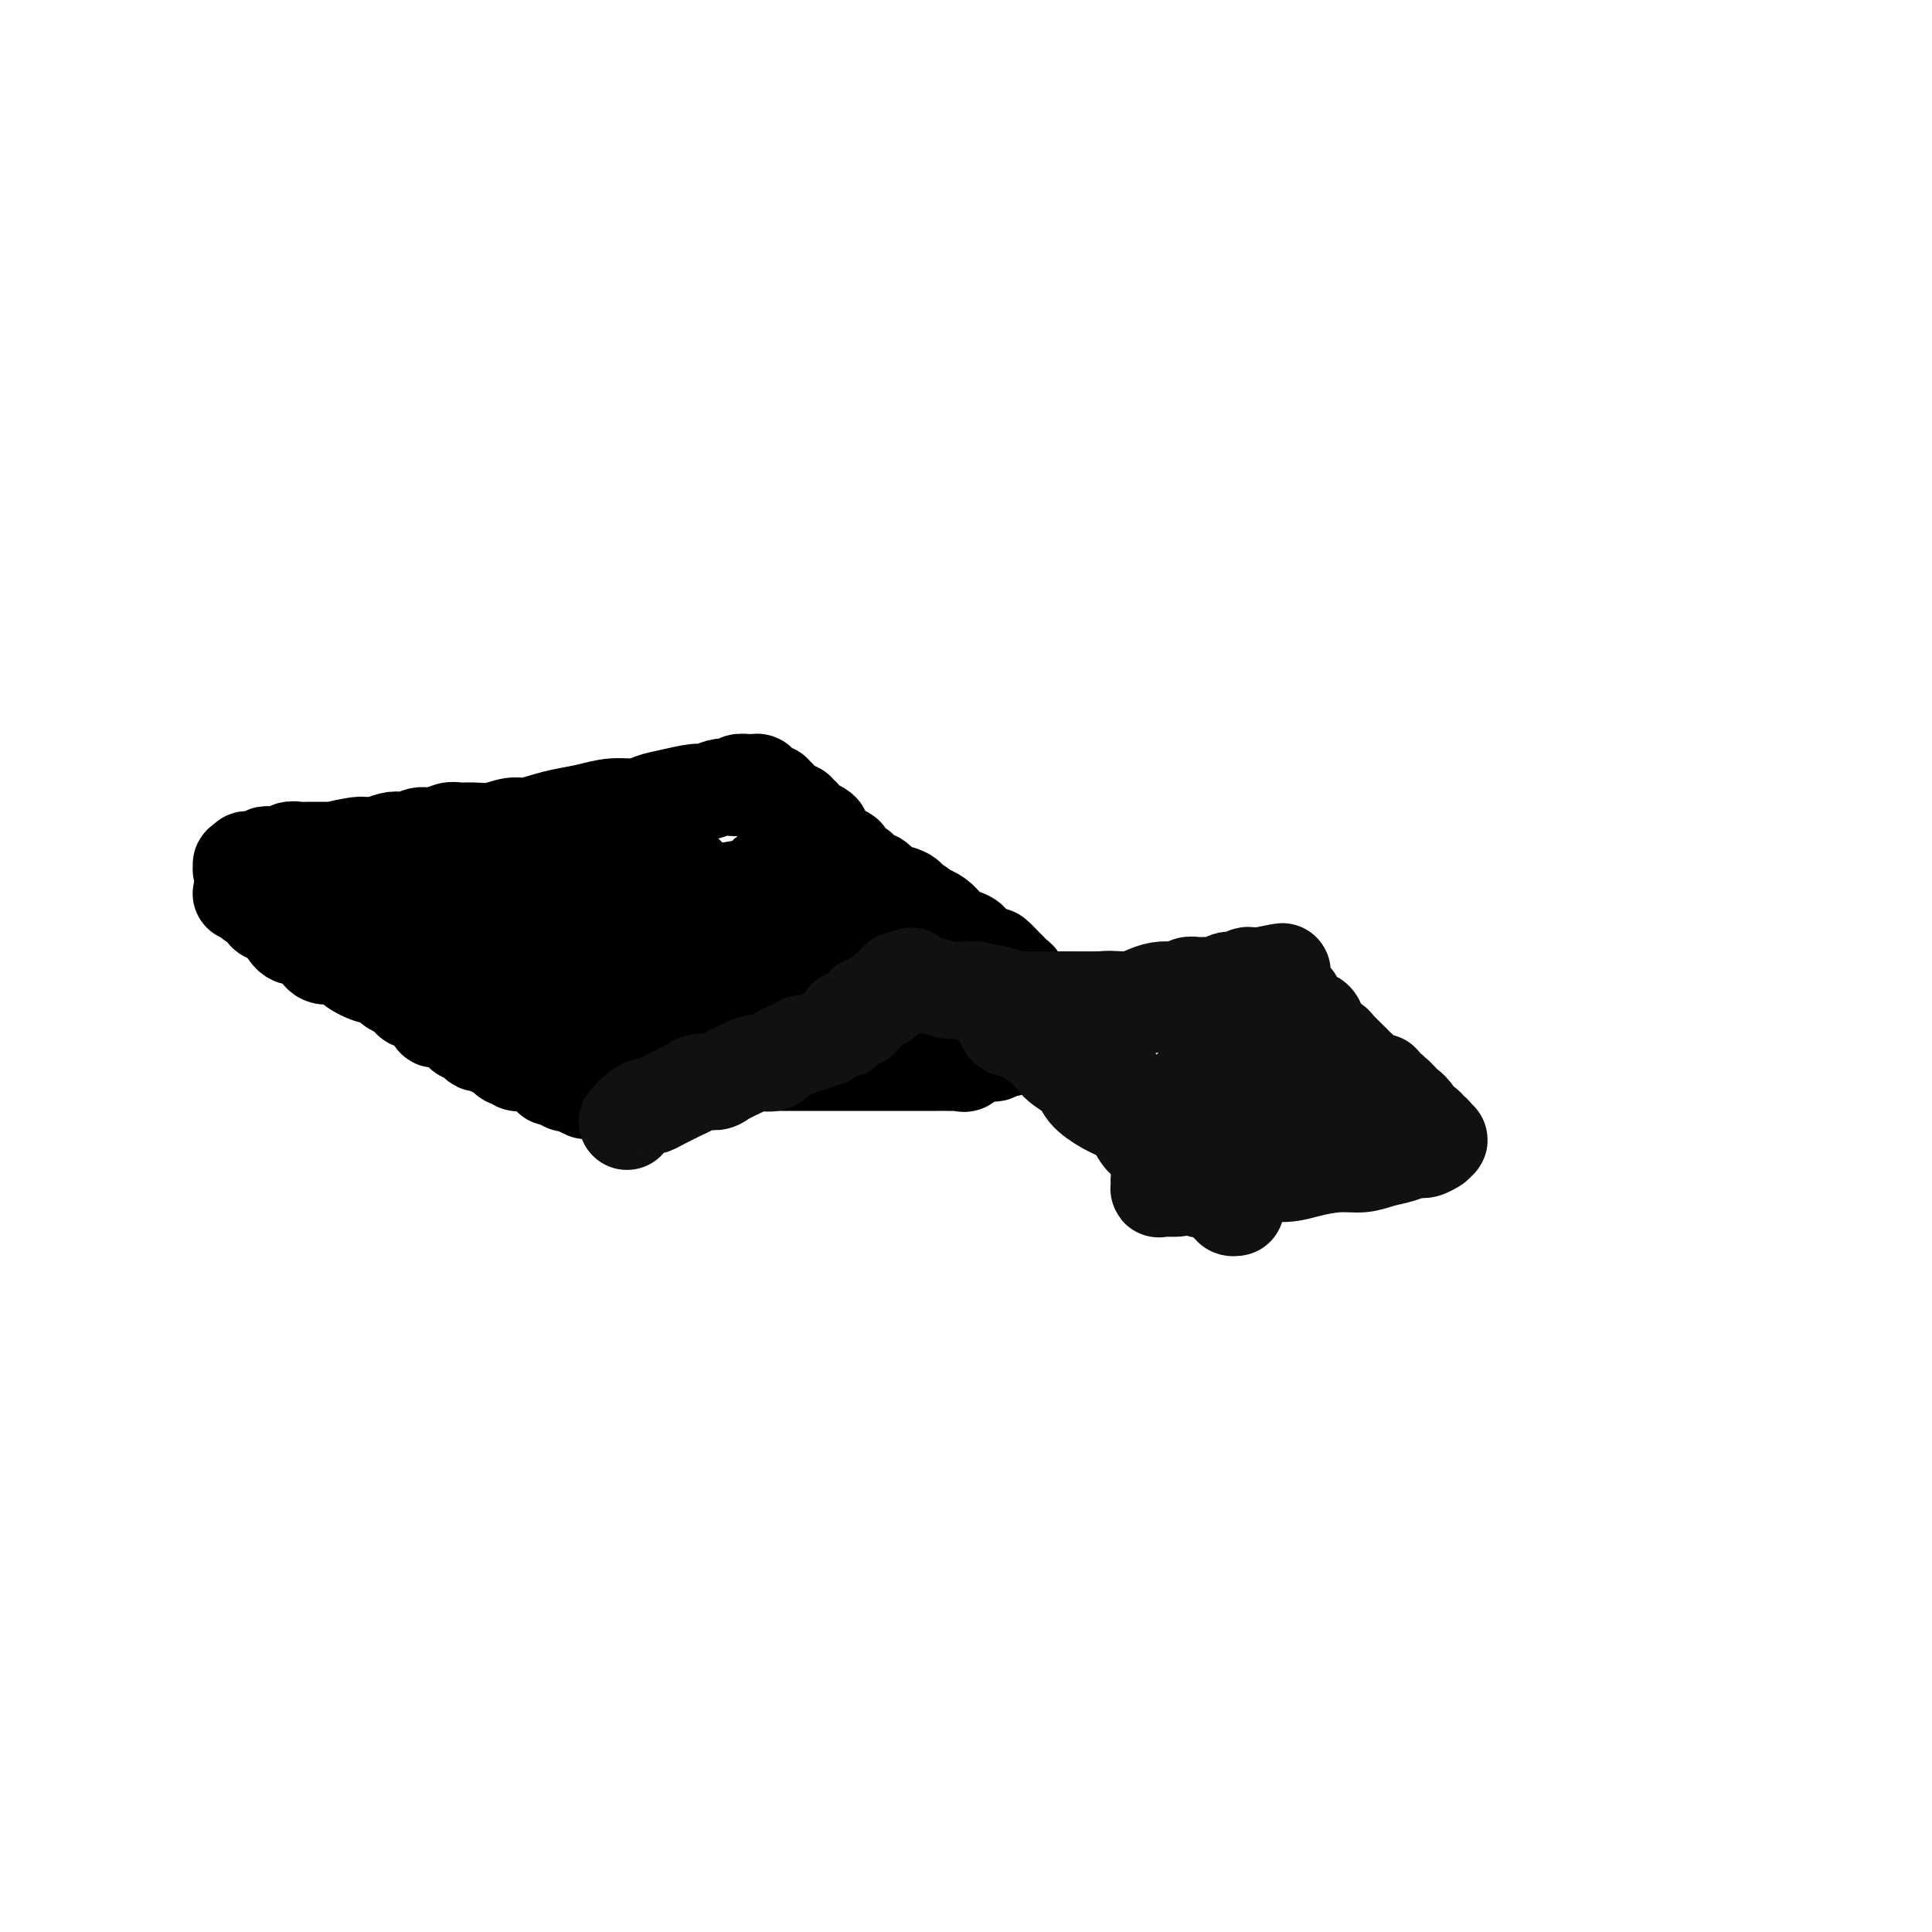 <svg viewBox='0 0 400 400' version='1.1' xmlns='http://www.w3.org/2000/svg' xmlns:xlink='http://www.w3.org/1999/xlink'><g fill='none' stroke='#000000' stroke-width='20' stroke-linecap='round' stroke-linejoin='round'><path d='M50,185c0.033,-0.000 0.065,-0.001 0,0c-0.065,0.001 -0.228,0.003 0,0c0.228,-0.003 0.847,-0.012 1,0c0.153,0.012 -0.161,0.045 0,0c0.161,-0.045 0.798,-0.166 1,0c0.202,0.166 -0.031,0.621 0,1c0.031,0.379 0.326,0.681 1,1c0.674,0.319 1.727,0.654 2,1c0.273,0.346 -0.232,0.703 0,1c0.232,0.297 1.203,0.535 2,1c0.797,0.465 1.420,1.158 2,2c0.580,0.842 1.118,1.832 2,2c0.882,0.168 2.107,-0.485 3,0c0.893,0.485 1.454,2.110 2,3c0.546,0.890 1.076,1.047 2,1c0.924,-0.047 2.242,-0.297 3,0c0.758,0.297 0.958,1.140 2,2c1.042,0.860 2.927,1.737 4,2c1.073,0.263 1.334,-0.089 2,0c0.666,0.089 1.736,0.620 2,1c0.264,0.380 -0.279,0.610 0,1c0.279,0.390 1.380,0.941 2,1c0.620,0.059 0.757,-0.372 1,0c0.243,0.372 0.590,1.549 1,2c0.410,0.451 0.883,0.176 1,0c0.117,-0.176 -0.122,-0.255 0,0c0.122,0.255 0.606,0.843 1,1c0.394,0.157 0.697,-0.115 1,0c0.303,0.115 0.607,0.619 1,1c0.393,0.381 0.875,0.638 1,1c0.125,0.362 -0.106,0.829 0,1c0.106,0.171 0.549,0.046 1,0c0.451,-0.046 0.909,-0.013 1,0c0.091,0.013 -0.187,0.006 0,0c0.187,-0.006 0.839,-0.012 1,0c0.161,0.012 -0.168,0.041 0,0c0.168,-0.041 0.833,-0.150 1,0c0.167,0.150 -0.162,0.561 0,1c0.162,0.439 0.817,0.905 1,1c0.183,0.095 -0.106,-0.181 0,0c0.106,0.181 0.606,0.819 1,1c0.394,0.181 0.683,-0.096 1,0c0.317,0.096 0.662,0.565 1,1c0.338,0.435 0.668,0.835 1,1c0.332,0.165 0.667,0.096 1,0c0.333,-0.096 0.664,-0.218 1,0c0.336,0.218 0.679,0.776 1,1c0.321,0.224 0.622,0.112 1,0c0.378,-0.112 0.832,-0.226 1,0c0.168,0.226 0.049,0.792 0,1c-0.049,0.208 -0.028,0.060 0,0c0.028,-0.060 0.064,-0.030 0,0c-0.064,0.030 -0.228,0.060 0,0c0.228,-0.060 0.849,-0.208 1,0c0.151,0.208 -0.167,0.774 0,1c0.167,0.226 0.818,0.113 1,0c0.182,-0.113 -0.105,-0.227 0,0c0.105,0.227 0.602,0.793 1,1c0.398,0.207 0.698,0.054 1,0c0.302,-0.054 0.605,-0.011 1,0c0.395,0.011 0.880,-0.011 1,0c0.120,0.011 -0.126,0.055 0,0c0.126,-0.055 0.622,-0.211 1,0c0.378,0.211 0.637,0.787 1,1c0.363,0.213 0.828,0.061 1,0c0.172,-0.061 0.050,-0.031 0,0c-0.050,0.031 -0.028,0.065 0,0c0.028,-0.065 0.063,-0.228 0,0c-0.063,0.228 -0.224,0.846 0,1c0.224,0.154 0.833,-0.154 1,0c0.167,0.154 -0.109,0.772 0,1c0.109,0.228 0.603,0.065 1,0c0.397,-0.065 0.699,-0.033 1,0'/><path d='M116,223c10.428,5.818 3.497,1.363 1,0c-2.497,-1.363 -0.560,0.367 0,1c0.560,0.633 -0.257,0.169 0,0c0.257,-0.169 1.590,-0.044 2,0c0.410,0.044 -0.101,0.008 0,0c0.101,-0.008 0.816,0.012 1,0c0.184,-0.012 -0.162,-0.056 0,0c0.162,0.056 0.832,0.212 1,0c0.168,-0.212 -0.166,-0.792 0,-1c0.166,-0.208 0.832,-0.045 1,0c0.168,0.045 -0.161,-0.029 0,0c0.161,0.029 0.813,0.162 1,0c0.187,-0.162 -0.089,-0.618 0,-1c0.089,-0.382 0.545,-0.691 1,-1'/><path d='M124,221c1.512,-0.249 1.292,0.130 2,0c0.708,-0.130 2.343,-0.767 4,-1c1.657,-0.233 3.334,-0.062 5,0c1.666,0.062 3.319,0.017 5,0c1.681,-0.017 3.390,-0.004 5,0c1.610,0.004 3.123,0.001 5,0c1.877,-0.001 4.119,-0.000 6,0c1.881,0.000 3.401,0.000 5,0c1.599,-0.000 3.276,-0.000 5,0c1.724,0.000 3.496,0.000 5,0c1.504,-0.000 2.740,-0.000 4,0c1.260,0.000 2.543,0.000 4,0c1.457,-0.000 3.087,-0.000 4,0c0.913,0.000 1.109,0.000 2,0c0.891,-0.000 2.476,-0.000 3,0c0.524,0.000 -0.013,0.000 0,0c0.013,-0.000 0.577,0.000 1,0c0.423,-0.000 0.706,-0.000 1,0c0.294,0.000 0.601,0.000 1,0c0.399,-0.000 0.890,-0.000 1,0c0.110,0.000 -0.163,0.000 0,0c0.163,-0.000 0.761,-0.000 1,0c0.239,0.000 0.120,0.000 0,0c-0.120,-0.000 -0.240,-0.000 0,0c0.240,0.000 0.842,0.000 1,0c0.158,-0.000 -0.126,-0.001 0,0c0.126,0.001 0.664,0.002 1,0c0.336,-0.002 0.472,-0.008 1,0c0.528,0.008 1.449,0.030 2,0c0.551,-0.030 0.733,-0.114 1,0c0.267,0.114 0.620,0.424 1,0c0.380,-0.424 0.788,-1.582 1,-2c0.212,-0.418 0.228,-0.097 1,0c0.772,0.097 2.301,-0.030 3,0c0.699,0.030 0.568,0.218 1,0c0.432,-0.218 1.426,-0.843 2,-1c0.574,-0.157 0.727,0.154 1,0c0.273,-0.154 0.664,-0.774 1,-1c0.336,-0.226 0.616,-0.060 1,0c0.384,0.060 0.873,0.012 1,0c0.127,-0.012 -0.109,0.012 0,0c0.109,-0.012 0.564,-0.059 1,0c0.436,0.059 0.853,0.226 1,0c0.147,-0.226 0.025,-0.844 0,-1c-0.025,-0.156 0.046,0.151 0,0c-0.046,-0.151 -0.209,-0.761 0,-1c0.209,-0.239 0.791,-0.106 1,0c0.209,0.106 0.046,0.186 0,0c-0.046,-0.186 0.026,-0.638 0,-1c-0.026,-0.362 -0.151,-0.633 0,-1c0.151,-0.367 0.577,-0.831 1,-1c0.423,-0.169 0.841,-0.044 1,0c0.159,0.044 0.058,0.008 0,0c-0.058,-0.008 -0.072,0.013 0,0c0.072,-0.013 0.230,-0.059 0,0c-0.230,0.059 -0.846,0.222 -1,0c-0.154,-0.222 0.156,-0.829 0,-1c-0.156,-0.171 -0.778,0.093 -1,0c-0.222,-0.093 -0.045,-0.545 0,-1c0.045,-0.455 -0.042,-0.913 0,-1c0.042,-0.087 0.214,0.198 0,0c-0.214,-0.198 -0.813,-0.879 -1,-1c-0.187,-0.121 0.038,0.319 0,0c-0.038,-0.319 -0.339,-1.395 -1,-2c-0.661,-0.605 -1.681,-0.738 -2,-1c-0.319,-0.262 0.065,-0.652 0,-1c-0.065,-0.348 -0.579,-0.653 -1,-1c-0.421,-0.347 -0.751,-0.736 -1,-1c-0.249,-0.264 -0.419,-0.403 -1,-1c-0.581,-0.597 -1.574,-1.653 -2,-2c-0.426,-0.347 -0.284,0.014 -1,0c-0.716,-0.014 -2.289,-0.402 -3,-1c-0.711,-0.598 -0.561,-1.407 -1,-2c-0.439,-0.593 -1.469,-0.971 -2,-1c-0.531,-0.029 -0.565,0.291 -1,0c-0.435,-0.291 -1.271,-1.194 -2,-2c-0.729,-0.806 -1.351,-1.516 -2,-2c-0.649,-0.484 -1.324,-0.742 -2,-1'/><path d='M192,189c-3.574,-2.653 -2.008,-1.285 -2,-1c0.008,0.285 -1.541,-0.514 -2,-1c-0.459,-0.486 0.173,-0.660 0,-1c-0.173,-0.340 -1.150,-0.847 -2,-1c-0.850,-0.153 -1.572,0.047 -2,0c-0.428,-0.047 -0.564,-0.342 -1,-1c-0.436,-0.658 -1.174,-1.679 -2,-2c-0.826,-0.321 -1.741,0.059 -2,0c-0.259,-0.059 0.137,-0.555 0,-1c-0.137,-0.445 -0.806,-0.837 -1,-1c-0.194,-0.163 0.088,-0.095 0,0c-0.088,0.095 -0.546,0.219 -1,0c-0.454,-0.219 -0.906,-0.781 -1,-1c-0.094,-0.219 0.168,-0.096 0,0c-0.168,0.096 -0.767,0.165 -1,0c-0.233,-0.165 -0.100,-0.565 0,-1c0.100,-0.435 0.167,-0.905 0,-1c-0.167,-0.095 -0.569,0.187 -1,0c-0.431,-0.187 -0.890,-0.841 -1,-1c-0.110,-0.159 0.130,0.179 0,0c-0.130,-0.179 -0.630,-0.875 -1,-1c-0.370,-0.125 -0.610,0.321 -1,0c-0.390,-0.321 -0.931,-1.409 -1,-2c-0.069,-0.591 0.335,-0.684 0,-1c-0.335,-0.316 -1.409,-0.854 -2,-1c-0.591,-0.146 -0.698,0.101 -1,0c-0.302,-0.101 -0.798,-0.549 -1,-1c-0.202,-0.451 -0.109,-0.904 0,-1c0.109,-0.096 0.236,0.167 0,0c-0.236,-0.167 -0.833,-0.763 -1,-1c-0.167,-0.237 0.096,-0.115 0,0c-0.096,0.115 -0.552,0.224 -1,0c-0.448,-0.224 -0.889,-0.782 -1,-1c-0.111,-0.218 0.110,-0.096 0,0c-0.110,0.096 -0.549,0.165 -1,0c-0.451,-0.165 -0.913,-0.565 -1,-1c-0.087,-0.435 0.202,-0.905 0,-1c-0.202,-0.095 -0.895,0.184 -1,0c-0.105,-0.184 0.378,-0.833 0,-1c-0.378,-0.167 -1.617,0.148 -2,0c-0.383,-0.148 0.090,-0.758 0,-1c-0.090,-0.242 -0.742,-0.118 -1,0c-0.258,0.118 -0.123,0.228 0,0c0.123,-0.228 0.235,-0.794 0,-1c-0.235,-0.206 -0.818,-0.051 -1,0c-0.182,0.051 0.036,-0.000 0,0c-0.036,0.000 -0.326,0.051 -1,0c-0.674,-0.051 -1.732,-0.206 -2,0c-0.268,0.206 0.254,0.772 0,1c-0.254,0.228 -1.285,0.117 -2,0c-0.715,-0.117 -1.115,-0.239 -2,0c-0.885,0.239 -2.255,0.838 -3,1c-0.745,0.162 -0.866,-0.115 -2,0c-1.134,0.115 -3.281,0.622 -5,1c-1.719,0.378 -3.008,0.626 -4,1c-0.992,0.374 -1.685,0.873 -3,1c-1.315,0.127 -3.251,-0.120 -5,0c-1.749,0.120 -3.310,0.605 -5,1c-1.690,0.395 -3.508,0.698 -5,1c-1.492,0.302 -2.657,0.603 -4,1c-1.343,0.397 -2.863,0.891 -4,1c-1.137,0.109 -1.889,-0.168 -3,0c-1.111,0.168 -2.579,0.781 -4,1c-1.421,0.219 -2.793,0.044 -4,0c-1.207,-0.044 -2.249,0.045 -3,0c-0.751,-0.045 -1.213,-0.222 -2,0c-0.787,0.222 -1.900,0.843 -3,1c-1.100,0.157 -2.186,-0.150 -3,0c-0.814,0.150 -1.356,0.759 -2,1c-0.644,0.241 -1.389,0.116 -2,0c-0.611,-0.116 -1.088,-0.224 -2,0c-0.912,0.224 -2.261,0.778 -3,1c-0.739,0.222 -0.870,0.111 -1,0'/><path d='M77,175c-12.804,1.950 -5.313,0.326 -3,0c2.313,-0.326 -0.550,0.645 -2,1c-1.450,0.355 -1.487,0.095 -2,0c-0.513,-0.095 -1.502,-0.025 -2,0c-0.498,0.025 -0.504,0.006 -1,0c-0.496,-0.006 -1.480,0.002 -2,0c-0.520,-0.002 -0.574,-0.015 -1,0c-0.426,0.015 -1.224,0.057 -2,0c-0.776,-0.057 -1.532,-0.211 -2,0c-0.468,0.211 -0.650,0.789 -1,1c-0.350,0.211 -0.868,0.056 -1,0c-0.132,-0.056 0.123,-0.011 0,0c-0.123,0.011 -0.623,-0.011 -1,0c-0.377,0.011 -0.631,0.055 -1,0c-0.369,-0.055 -0.854,-0.211 -1,0c-0.146,0.211 0.048,0.788 0,1c-0.048,0.212 -0.339,0.061 -1,0c-0.661,-0.061 -1.693,-0.030 -2,0c-0.307,0.030 0.110,0.061 0,0c-0.110,-0.061 -0.747,-0.214 -1,0c-0.253,0.214 -0.120,0.793 0,1c0.120,0.207 0.229,0.041 0,0c-0.229,-0.041 -0.794,0.041 -1,0c-0.206,-0.041 -0.051,-0.207 0,0c0.051,0.207 -0.002,0.788 0,1c0.002,0.212 0.059,0.056 0,0c-0.059,-0.056 -0.235,-0.011 0,0c0.235,0.011 0.880,-0.011 1,0c0.120,0.011 -0.286,0.056 0,0c0.286,-0.056 1.265,-0.212 2,0c0.735,0.212 1.228,0.793 2,1c0.772,0.207 1.825,0.042 3,0c1.175,-0.042 2.472,0.041 4,0c1.528,-0.041 3.285,-0.204 5,0c1.715,0.204 3.387,0.776 5,1c1.613,0.224 3.166,0.099 5,0c1.834,-0.099 3.948,-0.171 6,0c2.052,0.171 4.041,0.586 6,1c1.959,0.414 3.888,0.829 6,1c2.112,0.171 4.408,0.098 7,0c2.592,-0.098 5.479,-0.222 8,0c2.521,0.222 4.677,0.791 7,1c2.323,0.209 4.814,0.057 7,0c2.186,-0.057 4.067,-0.019 6,0c1.933,0.019 3.919,0.019 6,0c2.081,-0.019 4.256,-0.058 6,0c1.744,0.058 3.058,0.212 5,0c1.942,-0.212 4.513,-0.789 6,-1c1.487,-0.211 1.891,-0.057 3,0c1.109,0.057 2.924,0.015 4,0c1.076,-0.015 1.413,-0.005 2,0c0.587,0.005 1.425,0.005 2,0c0.575,-0.005 0.886,-0.015 1,0c0.114,0.015 0.030,0.055 0,0c-0.030,-0.055 -0.008,-0.204 0,0c0.008,0.204 0.002,0.762 0,1c-0.002,0.238 0.001,0.158 0,0c-0.001,-0.158 -0.007,-0.393 0,0c0.007,0.393 0.028,1.414 0,2c-0.028,0.586 -0.104,0.738 0,1c0.104,0.262 0.387,0.634 0,1c-0.387,0.366 -1.445,0.727 -2,1c-0.555,0.273 -0.607,0.460 -1,1c-0.393,0.540 -1.126,1.433 -2,2c-0.874,0.567 -1.889,0.806 -3,1c-1.111,0.194 -2.317,0.341 -4,1c-1.683,0.659 -3.841,1.829 -6,3'/><path d='M147,198c-2.853,0.725 -3.484,0.037 -5,0c-1.516,-0.037 -3.917,0.579 -6,1c-2.083,0.421 -3.849,0.649 -6,1c-2.151,0.351 -4.689,0.826 -7,1c-2.311,0.174 -4.397,0.047 -6,0c-1.603,-0.047 -2.725,-0.013 -5,0c-2.275,0.013 -5.704,0.004 -8,0c-2.296,-0.004 -3.458,-0.004 -5,0c-1.542,0.004 -3.464,0.012 -5,0c-1.536,-0.012 -2.685,-0.046 -4,0c-1.315,0.046 -2.797,0.170 -4,0c-1.203,-0.170 -2.126,-0.633 -3,-1c-0.874,-0.367 -1.698,-0.636 -2,-1c-0.302,-0.364 -0.081,-0.822 0,-1c0.081,-0.178 0.024,-0.076 0,0c-0.024,0.076 -0.014,0.128 0,0c0.014,-0.128 0.032,-0.434 0,-1c-0.032,-0.566 -0.116,-1.390 0,-2c0.116,-0.610 0.430,-1.005 1,-1c0.570,0.005 1.396,0.409 2,0c0.604,-0.409 0.987,-1.630 2,-2c1.013,-0.370 2.655,0.111 4,0c1.345,-0.111 2.392,-0.814 3,-1c0.608,-0.186 0.776,0.147 2,0c1.224,-0.147 3.504,-0.772 5,-1c1.496,-0.228 2.208,-0.058 4,0c1.792,0.058 4.665,0.006 7,0c2.335,-0.006 4.134,0.035 6,0c1.866,-0.035 3.799,-0.145 6,0c2.201,0.145 4.670,0.547 7,1c2.330,0.453 4.522,0.957 7,1c2.478,0.043 5.241,-0.377 7,0c1.759,0.377 2.514,1.550 4,2c1.486,0.450 3.705,0.176 5,0c1.295,-0.176 1.668,-0.255 2,0c0.332,0.255 0.625,0.842 1,1c0.375,0.158 0.832,-0.113 1,0c0.168,0.113 0.047,0.611 0,1c-0.047,0.389 -0.019,0.667 0,1c0.019,0.333 0.029,0.719 0,1c-0.029,0.281 -0.098,0.457 0,1c0.098,0.543 0.361,1.454 0,2c-0.361,0.546 -1.348,0.728 -2,1c-0.652,0.272 -0.969,0.633 -2,1c-1.031,0.367 -2.777,0.739 -4,1c-1.223,0.261 -1.922,0.410 -3,1c-1.078,0.590 -2.534,1.622 -4,2c-1.466,0.378 -2.944,0.101 -5,0c-2.056,-0.101 -4.692,-0.027 -7,0c-2.308,0.027 -4.287,0.007 -6,0c-1.713,-0.007 -3.158,-0.002 -5,0c-1.842,0.002 -4.081,0.000 -6,0c-1.919,-0.000 -3.519,0.001 -5,0c-1.481,-0.001 -2.842,-0.003 -4,0c-1.158,0.003 -2.114,0.012 -3,0c-0.886,-0.012 -1.701,-0.044 -2,0c-0.299,0.044 -0.082,0.166 0,0c0.082,-0.166 0.029,-0.618 0,-1c-0.029,-0.382 -0.033,-0.695 0,-1c0.033,-0.305 0.102,-0.604 1,-1c0.898,-0.396 2.626,-0.891 4,-1c1.374,-0.109 2.393,0.167 4,0c1.607,-0.167 3.800,-0.777 6,-1c2.200,-0.223 4.405,-0.060 7,0c2.595,0.060 5.580,0.015 8,0c2.420,-0.015 4.275,-0.001 6,0c1.725,0.001 3.319,-0.011 5,0c1.681,0.011 3.447,0.043 5,0c1.553,-0.043 2.891,-0.163 4,0c1.109,0.163 1.988,0.607 3,1c1.012,0.393 2.158,0.735 3,1c0.842,0.265 1.381,0.452 2,1c0.619,0.548 1.318,1.457 2,2c0.682,0.543 1.345,0.720 2,1c0.655,0.280 1.300,0.664 2,1c0.700,0.336 1.456,0.625 2,1c0.544,0.375 0.878,0.835 1,1c0.122,0.165 0.033,0.034 0,0c-0.033,-0.034 -0.009,0.029 0,0c0.009,-0.029 0.003,-0.151 0,0c-0.003,0.151 -0.001,0.576 0,1'/><path d='M166,212c2.600,1.789 0.599,1.263 0,1c-0.599,-0.263 0.204,-0.263 0,0c-0.204,0.263 -1.417,0.788 -2,1c-0.583,0.212 -0.538,0.109 -1,0c-0.462,-0.109 -1.430,-0.224 -2,0c-0.570,0.224 -0.741,0.788 -1,1c-0.259,0.212 -0.605,0.071 -1,0c-0.395,-0.071 -0.838,-0.073 -1,0c-0.162,0.073 -0.041,0.222 0,0c0.041,-0.222 0.003,-0.815 0,-1c-0.003,-0.185 0.029,0.039 0,0c-0.029,-0.039 -0.118,-0.340 0,-1c0.118,-0.660 0.443,-1.678 1,-2c0.557,-0.322 1.345,0.054 2,0c0.655,-0.054 1.175,-0.536 2,-1c0.825,-0.464 1.954,-0.909 3,-1c1.046,-0.091 2.009,0.172 3,0c0.991,-0.172 2.009,-0.778 3,-1c0.991,-0.222 1.956,-0.059 3,0c1.044,0.059 2.167,0.015 3,0c0.833,-0.015 1.375,-0.001 2,0c0.625,0.001 1.334,-0.010 2,0c0.666,0.010 1.288,0.042 2,0c0.712,-0.042 1.513,-0.159 2,0c0.487,0.159 0.660,0.595 1,1c0.340,0.405 0.849,0.780 1,1c0.151,0.220 -0.055,0.285 0,0c0.055,-0.285 0.370,-0.919 0,-1c-0.370,-0.081 -1.424,0.393 -2,0c-0.576,-0.393 -0.673,-1.652 -1,-2c-0.327,-0.348 -0.884,0.216 -2,0c-1.116,-0.216 -2.791,-1.211 -4,-2c-1.209,-0.789 -1.954,-1.370 -3,-2c-1.046,-0.630 -2.395,-1.308 -4,-2c-1.605,-0.692 -3.467,-1.396 -5,-2c-1.533,-0.604 -2.736,-1.106 -4,-2c-1.264,-0.894 -2.590,-2.180 -4,-3c-1.410,-0.820 -2.906,-1.173 -4,-2c-1.094,-0.827 -1.788,-2.127 -3,-3c-1.212,-0.873 -2.944,-1.319 -4,-2c-1.056,-0.681 -1.436,-1.597 -2,-2c-0.564,-0.403 -1.313,-0.294 -2,-1c-0.687,-0.706 -1.311,-2.227 -2,-3c-0.689,-0.773 -1.441,-0.798 -2,-1c-0.559,-0.202 -0.924,-0.580 -1,-1c-0.076,-0.420 0.138,-0.883 0,-1c-0.138,-0.117 -0.630,0.113 -1,0c-0.370,-0.113 -0.620,-0.570 -1,-1c-0.380,-0.430 -0.890,-0.832 -1,-1c-0.110,-0.168 0.180,-0.102 0,0c-0.180,0.102 -0.829,0.241 -1,0c-0.171,-0.241 0.135,-0.860 0,-1c-0.135,-0.140 -0.710,0.199 -1,0c-0.290,-0.199 -0.295,-0.936 0,-1c0.295,-0.064 0.889,0.545 1,1c0.111,0.455 -0.262,0.754 0,1c0.262,0.246 1.158,0.437 2,1c0.842,0.563 1.629,1.499 2,2c0.371,0.501 0.326,0.567 1,1c0.674,0.433 2.066,1.232 3,2c0.934,0.768 1.410,1.505 2,2c0.590,0.495 1.295,0.747 2,1'/><path d='M147,185c1.990,1.956 0.966,1.847 1,2c0.034,0.153 1.125,0.567 2,1c0.875,0.433 1.533,0.885 2,1c0.467,0.115 0.743,-0.106 1,0c0.257,0.106 0.494,0.540 1,1c0.506,0.460 1.280,0.947 2,1c0.720,0.053 1.386,-0.328 2,0c0.614,0.328 1.175,1.365 2,2c0.825,0.635 1.912,0.866 3,1c1.088,0.134 2.175,0.169 3,1c0.825,0.831 1.386,2.457 2,3c0.614,0.543 1.279,0.002 2,0c0.721,-0.002 1.497,0.535 2,1c0.503,0.465 0.733,0.859 1,1c0.267,0.141 0.571,0.031 1,0c0.429,-0.031 0.984,0.018 1,0c0.016,-0.018 -0.507,-0.103 -1,0c-0.493,0.103 -0.957,0.393 -1,0c-0.043,-0.393 0.336,-1.470 0,-2c-0.336,-0.530 -1.386,-0.513 -2,-1c-0.614,-0.487 -0.794,-1.478 -1,-2c-0.206,-0.522 -0.440,-0.576 -1,-1c-0.560,-0.424 -1.445,-1.217 -2,-2c-0.555,-0.783 -0.779,-1.555 -1,-2c-0.221,-0.445 -0.438,-0.563 -1,-1c-0.562,-0.437 -1.470,-1.192 -2,-2c-0.530,-0.808 -0.682,-1.669 -1,-2c-0.318,-0.331 -0.802,-0.131 -1,0c-0.198,0.131 -0.109,0.194 0,0c0.109,-0.194 0.240,-0.644 0,-1c-0.240,-0.356 -0.850,-0.617 -1,-1c-0.150,-0.383 0.160,-0.888 0,-1c-0.160,-0.112 -0.789,0.168 -1,0c-0.211,-0.168 -0.003,-0.784 0,-1c0.003,-0.216 -0.199,-0.032 0,0c0.199,0.032 0.800,-0.087 1,0c0.200,0.087 -0.001,0.379 0,1c0.001,0.621 0.203,1.570 1,2c0.797,0.430 2.190,0.342 3,1c0.810,0.658 1.037,2.063 2,3c0.963,0.937 2.662,1.408 4,2c1.338,0.592 2.317,1.306 3,2c0.683,0.694 1.072,1.370 2,2c0.928,0.630 2.394,1.215 3,2c0.606,0.785 0.350,1.768 1,2c0.650,0.232 2.205,-0.289 3,0c0.795,0.289 0.829,1.386 1,2c0.171,0.614 0.479,0.743 1,1c0.521,0.257 1.253,0.643 2,1c0.747,0.357 1.507,0.687 2,1c0.493,0.313 0.720,0.609 1,1c0.280,0.391 0.615,0.875 1,1c0.385,0.125 0.821,-0.110 1,0c0.179,0.110 0.100,0.566 0,1c-0.100,0.434 -0.223,0.847 0,1c0.223,0.153 0.792,0.045 1,0c0.208,-0.045 0.055,-0.028 0,0c-0.055,0.028 -0.011,0.068 0,0c0.011,-0.068 -0.012,-0.244 0,0c0.012,0.244 0.057,0.906 0,1c-0.057,0.094 -0.216,-0.381 0,0c0.216,0.381 0.806,1.619 1,2c0.194,0.381 -0.010,-0.094 0,0c0.010,0.094 0.233,0.756 0,1c-0.233,0.244 -0.924,0.070 -1,0c-0.076,-0.070 0.462,-0.035 1,0'/><path d='M193,211c0.725,1.249 0.039,0.372 0,0c-0.039,-0.372 0.571,-0.240 1,0c0.429,0.240 0.678,0.586 1,1c0.322,0.414 0.717,0.894 1,1c0.283,0.106 0.454,-0.163 1,0c0.546,0.163 1.467,0.759 2,1c0.533,0.241 0.679,0.128 1,0c0.321,-0.128 0.818,-0.272 1,0c0.182,0.272 0.048,0.959 0,1c-0.048,0.041 -0.009,-0.563 0,-1c0.009,-0.437 -0.011,-0.706 0,-1c0.011,-0.294 0.055,-0.614 0,-1c-0.055,-0.386 -0.207,-0.839 0,-1c0.207,-0.161 0.773,-0.029 1,0c0.227,0.029 0.113,-0.045 0,0c-0.113,0.045 -0.226,0.208 0,0c0.226,-0.208 0.792,-0.787 1,-1c0.208,-0.213 0.060,-0.061 0,0c-0.060,0.061 -0.030,0.030 0,0'/></g>
<g fill='none' stroke='#111111' stroke-width='20' stroke-linecap='round' stroke-linejoin='round'><path d='M130,232c-0.171,0.194 -0.341,0.389 0,0c0.341,-0.389 1.194,-1.361 2,-2c0.806,-0.639 1.567,-0.945 2,-1c0.433,-0.055 0.539,0.140 1,0c0.461,-0.140 1.277,-0.616 2,-1c0.723,-0.384 1.353,-0.677 2,-1c0.647,-0.323 1.312,-0.677 2,-1c0.688,-0.323 1.398,-0.615 2,-1c0.602,-0.385 1.094,-0.864 2,-1c0.906,-0.136 2.225,0.070 3,0c0.775,-0.070 1.007,-0.418 2,-1c0.993,-0.582 2.746,-1.398 4,-2c1.254,-0.602 2.009,-0.988 3,-1c0.991,-0.012 2.219,0.352 3,0c0.781,-0.352 1.116,-1.419 2,-2c0.884,-0.581 2.317,-0.677 3,-1c0.683,-0.323 0.616,-0.874 1,-1c0.384,-0.126 1.220,0.172 2,0c0.780,-0.172 1.505,-0.815 2,-1c0.495,-0.185 0.759,0.086 1,0c0.241,-0.086 0.459,-0.531 1,-1c0.541,-0.469 1.407,-0.963 2,-1c0.593,-0.037 0.914,0.383 1,0c0.086,-0.383 -0.064,-1.569 0,-2c0.064,-0.431 0.343,-0.105 1,0c0.657,0.105 1.693,-0.009 2,0c0.307,0.009 -0.115,0.142 0,0c0.115,-0.142 0.766,-0.559 1,-1c0.234,-0.441 0.051,-0.907 0,-1c-0.051,-0.093 0.029,0.185 0,0c-0.029,-0.185 -0.166,-0.834 0,-1c0.166,-0.166 0.637,0.152 1,0c0.363,-0.152 0.618,-0.772 1,-1c0.382,-0.228 0.891,-0.064 1,0c0.109,0.064 -0.181,0.028 0,0c0.181,-0.028 0.832,-0.046 1,0c0.168,0.046 -0.147,0.157 0,0c0.147,-0.157 0.756,-0.582 1,-1c0.244,-0.418 0.122,-0.829 0,-1c-0.122,-0.171 -0.243,-0.102 0,0c0.243,0.102 0.849,0.238 1,0c0.151,-0.238 -0.153,-0.848 0,-1c0.153,-0.152 0.763,0.155 1,0c0.237,-0.155 0.102,-0.773 0,-1c-0.102,-0.227 -0.172,-0.065 0,0c0.172,0.065 0.586,0.032 1,0'/><path d='M187,203c2.711,-1.861 1.488,-0.514 1,0c-0.488,0.514 -0.241,0.194 0,0c0.241,-0.194 0.477,-0.262 1,0c0.523,0.262 1.335,0.854 2,1c0.665,0.146 1.185,-0.154 2,0c0.815,0.154 1.925,0.763 3,1c1.075,0.237 2.115,0.102 3,0c0.885,-0.102 1.616,-0.171 3,0c1.384,0.171 3.423,0.582 5,1c1.577,0.418 2.692,0.844 4,1c1.308,0.156 2.807,0.042 4,0c1.193,-0.042 2.078,-0.011 3,0c0.922,0.011 1.881,0.003 3,0c1.119,-0.003 2.398,-0.001 3,0c0.602,0.001 0.529,0.000 1,0c0.471,-0.000 1.488,-0.000 2,0c0.512,0.000 0.519,0.000 1,0c0.481,-0.000 1.437,-0.000 2,0c0.563,0.000 0.732,0.000 1,0c0.268,-0.000 0.636,-0.000 1,0c0.364,0.000 0.725,-0.000 1,0c0.275,0.000 0.463,0.000 1,0c0.537,-0.000 1.423,-0.000 2,0c0.577,0.000 0.847,0.000 1,0c0.153,-0.000 0.191,-0.000 1,0c0.809,0.000 2.388,0.000 3,0c0.612,-0.000 0.255,-0.001 0,0c-0.255,0.001 -0.409,0.004 0,0c0.409,-0.004 1.382,-0.015 2,0c0.618,0.015 0.881,0.057 1,0c0.119,-0.057 0.094,-0.211 0,0c-0.094,0.211 -0.256,0.788 0,1c0.256,0.212 0.930,0.061 1,0c0.070,-0.061 -0.465,-0.030 -1,0'/><path d='M244,208c8.490,0.778 1.216,0.223 -2,0c-3.216,-0.223 -2.372,-0.112 -3,0c-0.628,0.112 -2.726,0.226 -4,0c-1.274,-0.226 -1.722,-0.793 -3,-1c-1.278,-0.207 -3.384,-0.056 -5,0c-1.616,0.056 -2.740,0.016 -4,0c-1.260,-0.016 -2.655,-0.008 -4,0c-1.345,0.008 -2.639,0.016 -4,0c-1.361,-0.016 -2.789,-0.056 -4,0c-1.211,0.056 -2.205,0.208 -3,0c-0.795,-0.208 -1.391,-0.774 -2,-1c-0.609,-0.226 -1.232,-0.110 -2,0c-0.768,0.110 -1.681,0.216 -2,0c-0.319,-0.216 -0.044,-0.752 0,-1c0.044,-0.248 -0.144,-0.208 0,0c0.144,0.208 0.619,0.584 1,1c0.381,0.416 0.669,0.870 1,1c0.331,0.130 0.707,-0.066 1,0c0.293,0.066 0.505,0.393 1,1c0.495,0.607 1.274,1.495 2,2c0.726,0.505 1.400,0.628 2,1c0.600,0.372 1.127,0.995 2,2c0.873,1.005 2.091,2.394 3,3c0.909,0.606 1.509,0.431 2,1c0.491,0.569 0.873,1.882 2,3c1.127,1.118 2.998,2.042 4,3c1.002,0.958 1.135,1.951 2,3c0.865,1.049 2.463,2.154 4,3c1.537,0.846 3.012,1.434 4,2c0.988,0.566 1.490,1.112 2,2c0.510,0.888 1.028,2.120 2,3c0.972,0.880 2.396,1.410 3,2c0.604,0.590 0.387,1.240 1,2c0.613,0.760 2.056,1.631 3,2c0.944,0.369 1.391,0.236 2,1c0.609,0.764 1.382,2.426 2,3c0.618,0.574 1.080,0.062 2,0c0.920,-0.062 2.298,0.327 3,1c0.702,0.673 0.729,1.630 1,2c0.271,0.370 0.787,0.152 1,0c0.213,-0.152 0.124,-0.239 0,0c-0.124,0.239 -0.284,0.803 0,1c0.284,0.197 1.013,0.025 1,0c-0.013,-0.025 -0.766,0.096 -1,0c-0.234,-0.096 0.052,-0.411 0,-1c-0.052,-0.589 -0.444,-1.454 -1,-2c-0.556,-0.546 -1.278,-0.773 -2,-1'/><path d='M252,246c-0.822,-1.045 -1.377,-2.156 -2,-3c-0.623,-0.844 -1.312,-1.419 -2,-2c-0.688,-0.581 -1.373,-1.168 -2,-2c-0.627,-0.832 -1.197,-1.909 -2,-3c-0.803,-1.091 -1.839,-2.197 -3,-3c-1.161,-0.803 -2.447,-1.303 -3,-2c-0.553,-0.697 -0.373,-1.591 -1,-2c-0.627,-0.409 -2.060,-0.332 -3,-1c-0.940,-0.668 -1.388,-2.081 -2,-3c-0.612,-0.919 -1.389,-1.345 -2,-2c-0.611,-0.655 -1.056,-1.538 -2,-2c-0.944,-0.462 -2.386,-0.501 -3,-1c-0.614,-0.499 -0.401,-1.457 -1,-2c-0.599,-0.543 -2.011,-0.671 -3,-1c-0.989,-0.329 -1.556,-0.859 -2,-1c-0.444,-0.141 -0.764,0.106 -1,0c-0.236,-0.106 -0.388,-0.564 -1,-1c-0.612,-0.436 -1.684,-0.849 -2,-1c-0.316,-0.151 0.123,-0.039 0,0c-0.123,0.039 -0.807,0.007 -1,0c-0.193,-0.007 0.107,0.012 0,0c-0.107,-0.012 -0.621,-0.056 -1,0c-0.379,0.056 -0.623,0.211 -1,0c-0.377,-0.211 -0.886,-0.789 -1,-1c-0.114,-0.211 0.166,-0.057 0,0c-0.166,0.057 -0.779,0.016 -1,0c-0.221,-0.016 -0.049,-0.007 0,0c0.049,0.007 -0.025,0.012 0,0c0.025,-0.012 0.149,-0.042 0,0c-0.149,0.042 -0.573,0.154 -1,0c-0.427,-0.154 -0.858,-0.576 -1,-1c-0.142,-0.424 0.006,-0.850 0,-1c-0.006,-0.150 -0.164,-0.026 0,0c0.164,0.026 0.652,-0.048 1,0c0.348,0.048 0.558,0.219 1,0c0.442,-0.219 1.117,-0.828 2,-1c0.883,-0.172 1.972,0.094 3,0c1.028,-0.094 1.993,-0.547 3,-1c1.007,-0.453 2.054,-0.905 3,-1c0.946,-0.095 1.789,0.168 3,0c1.211,-0.168 2.788,-0.767 4,-1c1.212,-0.233 2.057,-0.101 3,0c0.943,0.101 1.983,0.172 3,0c1.017,-0.172 2.012,-0.586 3,-1c0.988,-0.414 1.969,-0.829 3,-1c1.031,-0.171 2.110,-0.099 3,0c0.890,0.099 1.589,0.224 2,0c0.411,-0.224 0.533,-0.796 1,-1c0.467,-0.204 1.277,-0.041 2,0c0.723,0.041 1.359,-0.041 2,0c0.641,0.041 1.289,0.203 2,0c0.711,-0.203 1.486,-0.772 2,-1c0.514,-0.228 0.769,-0.114 1,0c0.231,0.114 0.439,0.227 1,0c0.561,-0.227 1.473,-0.793 2,-1c0.527,-0.207 0.667,-0.056 1,0c0.333,0.056 0.859,0.015 1,0c0.141,-0.015 -0.103,-0.004 0,0c0.103,0.004 0.551,0.002 1,0'/><path d='M261,202c8.282,-1.705 2.988,-0.469 1,0c-1.988,0.469 -0.671,0.171 0,0c0.671,-0.171 0.695,-0.214 1,0c0.305,0.214 0.890,0.686 1,1c0.110,0.314 -0.254,0.469 0,1c0.254,0.531 1.128,1.439 2,2c0.872,0.561 1.743,0.776 2,1c0.257,0.224 -0.100,0.458 0,1c0.100,0.542 0.655,1.392 1,2c0.345,0.608 0.478,0.976 1,1c0.522,0.024 1.433,-0.294 2,0c0.567,0.294 0.790,1.200 1,2c0.210,0.800 0.408,1.495 1,2c0.592,0.505 1.577,0.821 2,1c0.423,0.179 0.283,0.220 1,1c0.717,0.780 2.291,2.299 3,3c0.709,0.701 0.553,0.583 1,1c0.447,0.417 1.497,1.369 2,2c0.503,0.631 0.459,0.940 1,1c0.541,0.060 1.666,-0.128 2,0c0.334,0.128 -0.122,0.574 0,1c0.122,0.426 0.821,0.832 1,1c0.179,0.168 -0.163,0.097 0,0c0.163,-0.097 0.832,-0.219 1,0c0.168,0.219 -0.166,0.781 0,1c0.166,0.219 0.831,0.096 1,0c0.169,-0.096 -0.158,-0.164 0,0c0.158,0.164 0.802,0.559 1,1c0.198,0.441 -0.049,0.926 0,1c0.049,0.074 0.394,-0.264 1,0c0.606,0.264 1.473,1.131 2,2c0.527,0.869 0.714,1.739 1,2c0.286,0.261 0.670,-0.089 1,0c0.330,0.089 0.606,0.616 1,1c0.394,0.384 0.906,0.624 1,1c0.094,0.376 -0.230,0.889 0,1c0.230,0.111 1.013,-0.181 1,0c-0.013,0.181 -0.820,0.836 -1,1c-0.180,0.164 0.269,-0.164 0,0c-0.269,0.164 -1.257,0.818 -2,1c-0.743,0.182 -1.243,-0.110 -2,0c-0.757,0.110 -1.773,0.621 -3,1c-1.227,0.379 -2.664,0.628 -4,1c-1.336,0.372 -2.569,0.869 -4,1c-1.431,0.131 -3.060,-0.105 -5,0c-1.940,0.105 -4.191,0.549 -6,1c-1.809,0.451 -3.174,0.908 -5,1c-1.826,0.092 -4.112,-0.182 -6,0c-1.888,0.182 -3.379,0.819 -5,1c-1.621,0.181 -3.372,-0.095 -5,0c-1.628,0.095 -3.134,0.561 -4,1c-0.866,0.439 -1.093,0.852 -2,1c-0.907,0.148 -2.493,0.033 -3,0c-0.507,-0.033 0.064,0.017 0,0c-0.064,-0.017 -0.763,-0.103 -1,0c-0.237,0.103 -0.012,0.393 0,0c0.012,-0.393 -0.190,-1.471 0,-2c0.190,-0.529 0.773,-0.511 1,-1c0.227,-0.489 0.099,-1.486 0,-2c-0.099,-0.514 -0.168,-0.546 0,-1c0.168,-0.454 0.574,-1.332 1,-2c0.426,-0.668 0.873,-1.127 1,-2c0.127,-0.873 -0.064,-2.159 0,-3c0.064,-0.841 0.384,-1.237 1,-2c0.616,-0.763 1.527,-1.892 2,-3c0.473,-1.108 0.508,-2.194 1,-3c0.492,-0.806 1.440,-1.332 2,-2c0.560,-0.668 0.731,-1.476 1,-2c0.269,-0.524 0.634,-0.762 1,-1'/><path d='M251,220c1.195,-2.011 0.183,-0.538 0,0c-0.183,0.538 0.462,0.140 1,0c0.538,-0.140 0.970,-0.022 1,0c0.030,0.022 -0.343,-0.050 0,0c0.343,0.050 1.402,0.223 2,1c0.598,0.777 0.735,2.157 1,3c0.265,0.843 0.660,1.147 1,2c0.340,0.853 0.627,2.253 1,3c0.373,0.747 0.832,0.841 1,1c0.168,0.159 0.046,0.382 0,1c-0.046,0.618 -0.015,1.629 0,2c0.015,0.371 0.015,0.101 0,0c-0.015,-0.101 -0.046,-0.033 0,0c0.046,0.033 0.167,0.031 0,0c-0.167,-0.031 -0.622,-0.090 -1,0c-0.378,0.090 -0.678,0.328 -1,0c-0.322,-0.328 -0.667,-1.224 -1,-2c-0.333,-0.776 -0.653,-1.433 -1,-2c-0.347,-0.567 -0.720,-1.044 -1,-2c-0.280,-0.956 -0.467,-2.393 -1,-3c-0.533,-0.607 -1.412,-0.386 -2,-1c-0.588,-0.614 -0.885,-2.063 -1,-3c-0.115,-0.937 -0.047,-1.360 0,-2c0.047,-0.640 0.072,-1.496 0,-2c-0.072,-0.504 -0.240,-0.656 0,-1c0.240,-0.344 0.890,-0.879 1,-1c0.110,-0.121 -0.318,0.171 0,0c0.318,-0.171 1.384,-0.804 2,-1c0.616,-0.196 0.784,0.044 1,0c0.216,-0.044 0.481,-0.371 1,0c0.519,0.371 1.293,1.439 2,2c0.707,0.561 1.348,0.613 2,1c0.652,0.387 1.314,1.109 2,2c0.686,0.891 1.396,1.953 2,3c0.604,1.047 1.103,2.081 2,3c0.897,0.919 2.191,1.723 3,3c0.809,1.277 1.134,3.026 2,4c0.866,0.974 2.274,1.174 3,2c0.726,0.826 0.769,2.278 1,3c0.231,0.722 0.648,0.715 1,1c0.352,0.285 0.637,0.862 1,1c0.363,0.138 0.803,-0.162 1,0c0.197,0.162 0.152,0.786 0,1c-0.152,0.214 -0.412,0.018 -1,0c-0.588,-0.018 -1.504,0.142 -2,0c-0.496,-0.142 -0.570,-0.586 -1,-1c-0.430,-0.414 -1.214,-0.797 -2,-1c-0.786,-0.203 -1.573,-0.225 -2,-1c-0.427,-0.775 -0.492,-2.303 -1,-3c-0.508,-0.697 -1.457,-0.564 -2,-1c-0.543,-0.436 -0.681,-1.441 -1,-2c-0.319,-0.559 -0.821,-0.671 -1,-1c-0.179,-0.329 -0.035,-0.874 0,-1c0.035,-0.126 -0.039,0.165 0,0c0.039,-0.165 0.193,-0.788 0,-1c-0.193,-0.212 -0.731,-0.013 -1,0c-0.269,0.013 -0.268,-0.161 0,0c0.268,0.161 0.804,0.658 1,1c0.196,0.342 0.053,0.528 0,1c-0.053,0.472 -0.014,1.231 0,2c0.014,0.769 0.004,1.550 0,2c-0.004,0.450 -0.001,0.569 0,1c0.001,0.431 0.000,1.173 0,2c-0.000,0.827 -0.000,1.738 0,2c0.000,0.262 0.000,-0.126 0,0c-0.000,0.126 -0.000,0.765 0,1c0.000,0.235 0.000,0.067 0,0c-0.000,-0.067 -0.000,-0.034 0,0'/><path d='M264,239c0.036,1.908 0.127,0.678 0,0c-0.127,-0.678 -0.472,-0.804 -1,-1c-0.528,-0.196 -1.241,-0.461 -2,-1c-0.759,-0.539 -1.565,-1.351 -2,-2c-0.435,-0.649 -0.498,-1.134 -1,-2c-0.502,-0.866 -1.445,-2.113 -2,-3c-0.555,-0.887 -0.724,-1.415 -1,-2c-0.276,-0.585 -0.658,-1.228 -1,-2c-0.342,-0.772 -0.643,-1.672 -1,-2c-0.357,-0.328 -0.771,-0.085 -1,0c-0.229,0.085 -0.273,0.012 0,0c0.273,-0.012 0.861,0.038 1,0c0.139,-0.038 -0.173,-0.164 0,0c0.173,0.164 0.831,0.617 1,1c0.169,0.383 -0.151,0.695 0,1c0.151,0.305 0.771,0.604 1,1c0.229,0.396 0.065,0.891 0,1c-0.065,0.109 -0.031,-0.168 0,0c0.031,0.168 0.060,0.781 0,1c-0.060,0.219 -0.208,0.045 0,0c0.208,-0.045 0.774,0.040 1,0c0.226,-0.040 0.113,-0.203 0,0c-0.113,0.203 -0.226,0.773 0,1c0.226,0.227 0.793,0.112 1,0c0.207,-0.112 0.056,-0.223 0,0c-0.056,0.223 -0.016,0.778 0,1c0.016,0.222 0.008,0.111 0,0'/></g>
</svg>